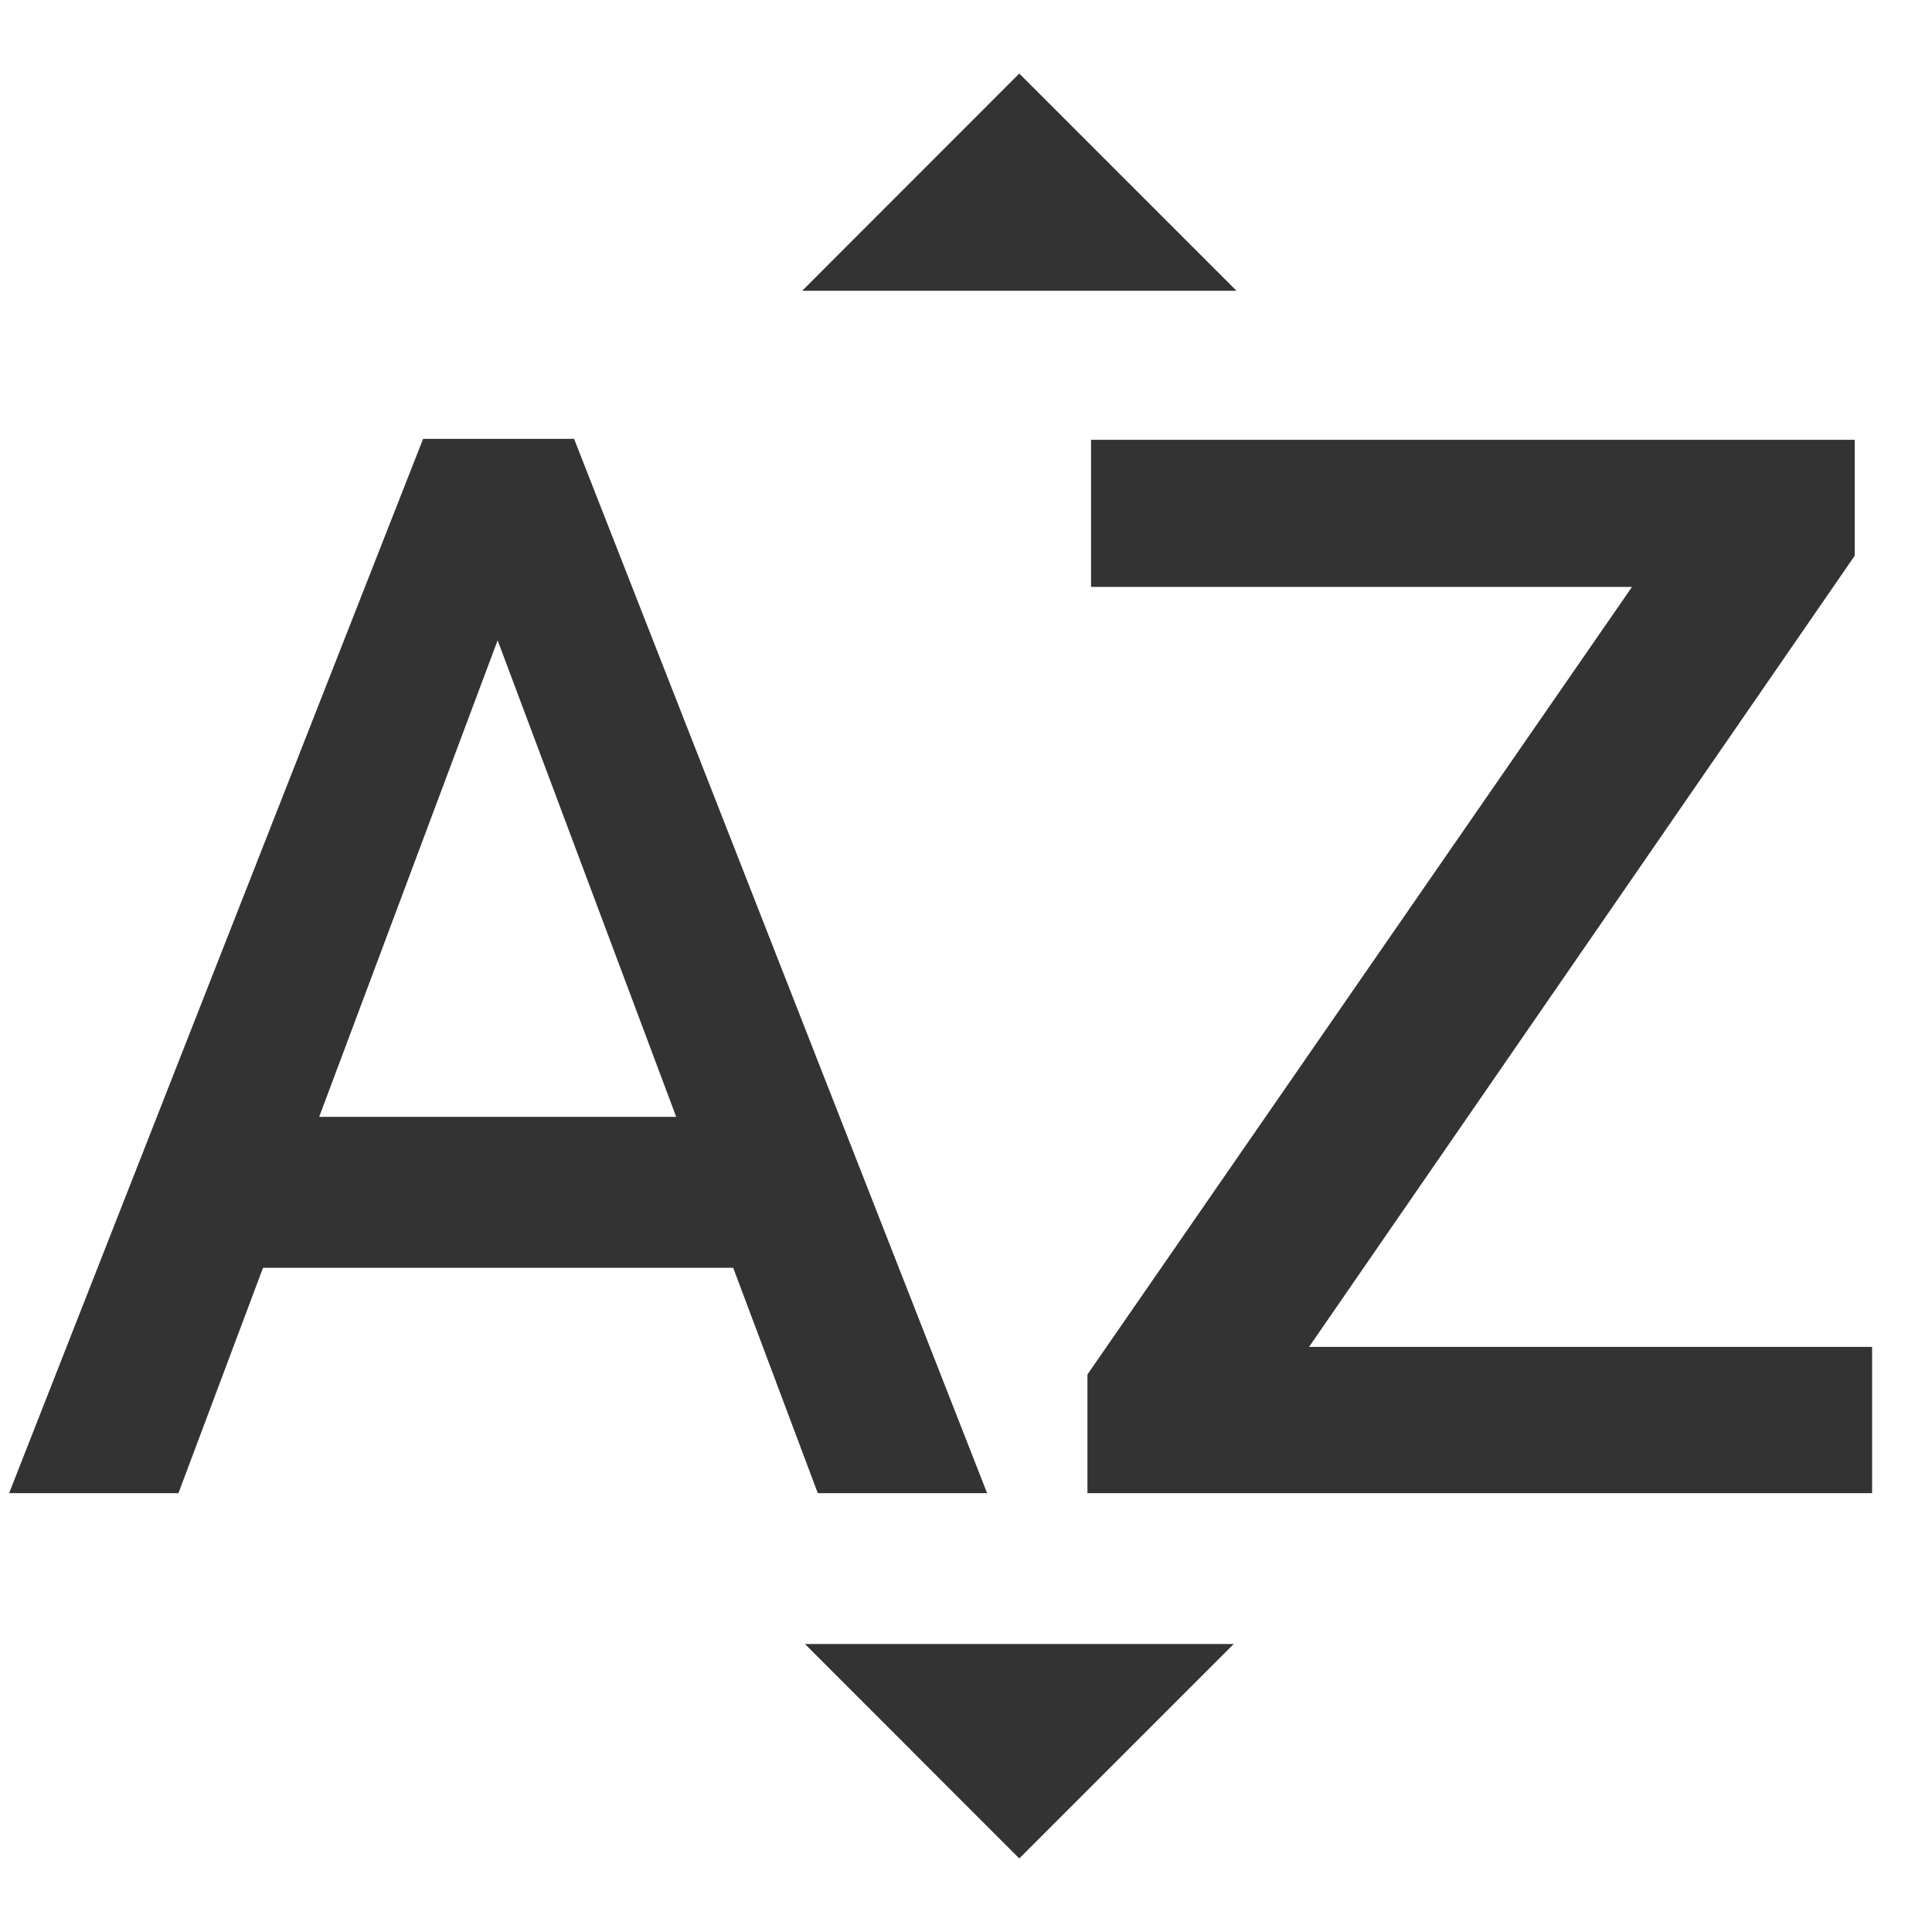 <?xml version="1.0" encoding="UTF-8"?>
<svg xmlns="http://www.w3.org/2000/svg" width="14" height="14" viewBox="0 0 14 14" fill="none">
  <path d="M8.96 2.107H5.813L7.386 0.533L8.96 2.107V2.107ZM5.833 11.913H8.94L7.386 13.467L5.833 11.913V11.913ZM3.066 3.18L0.066 10.82H1.293L1.906 9.187H5.313L5.926 10.82H7.153L4.16 3.18H3.066ZM2.313 8.093L3.606 4.64L4.9 8.093H2.313ZM9.486 9.76H13.566V10.82H7.88V9.96L11.826 4.253H7.906V3.187H13.44V4.027L9.486 9.76V9.76Z" fill="#333333"></path>
</svg>
